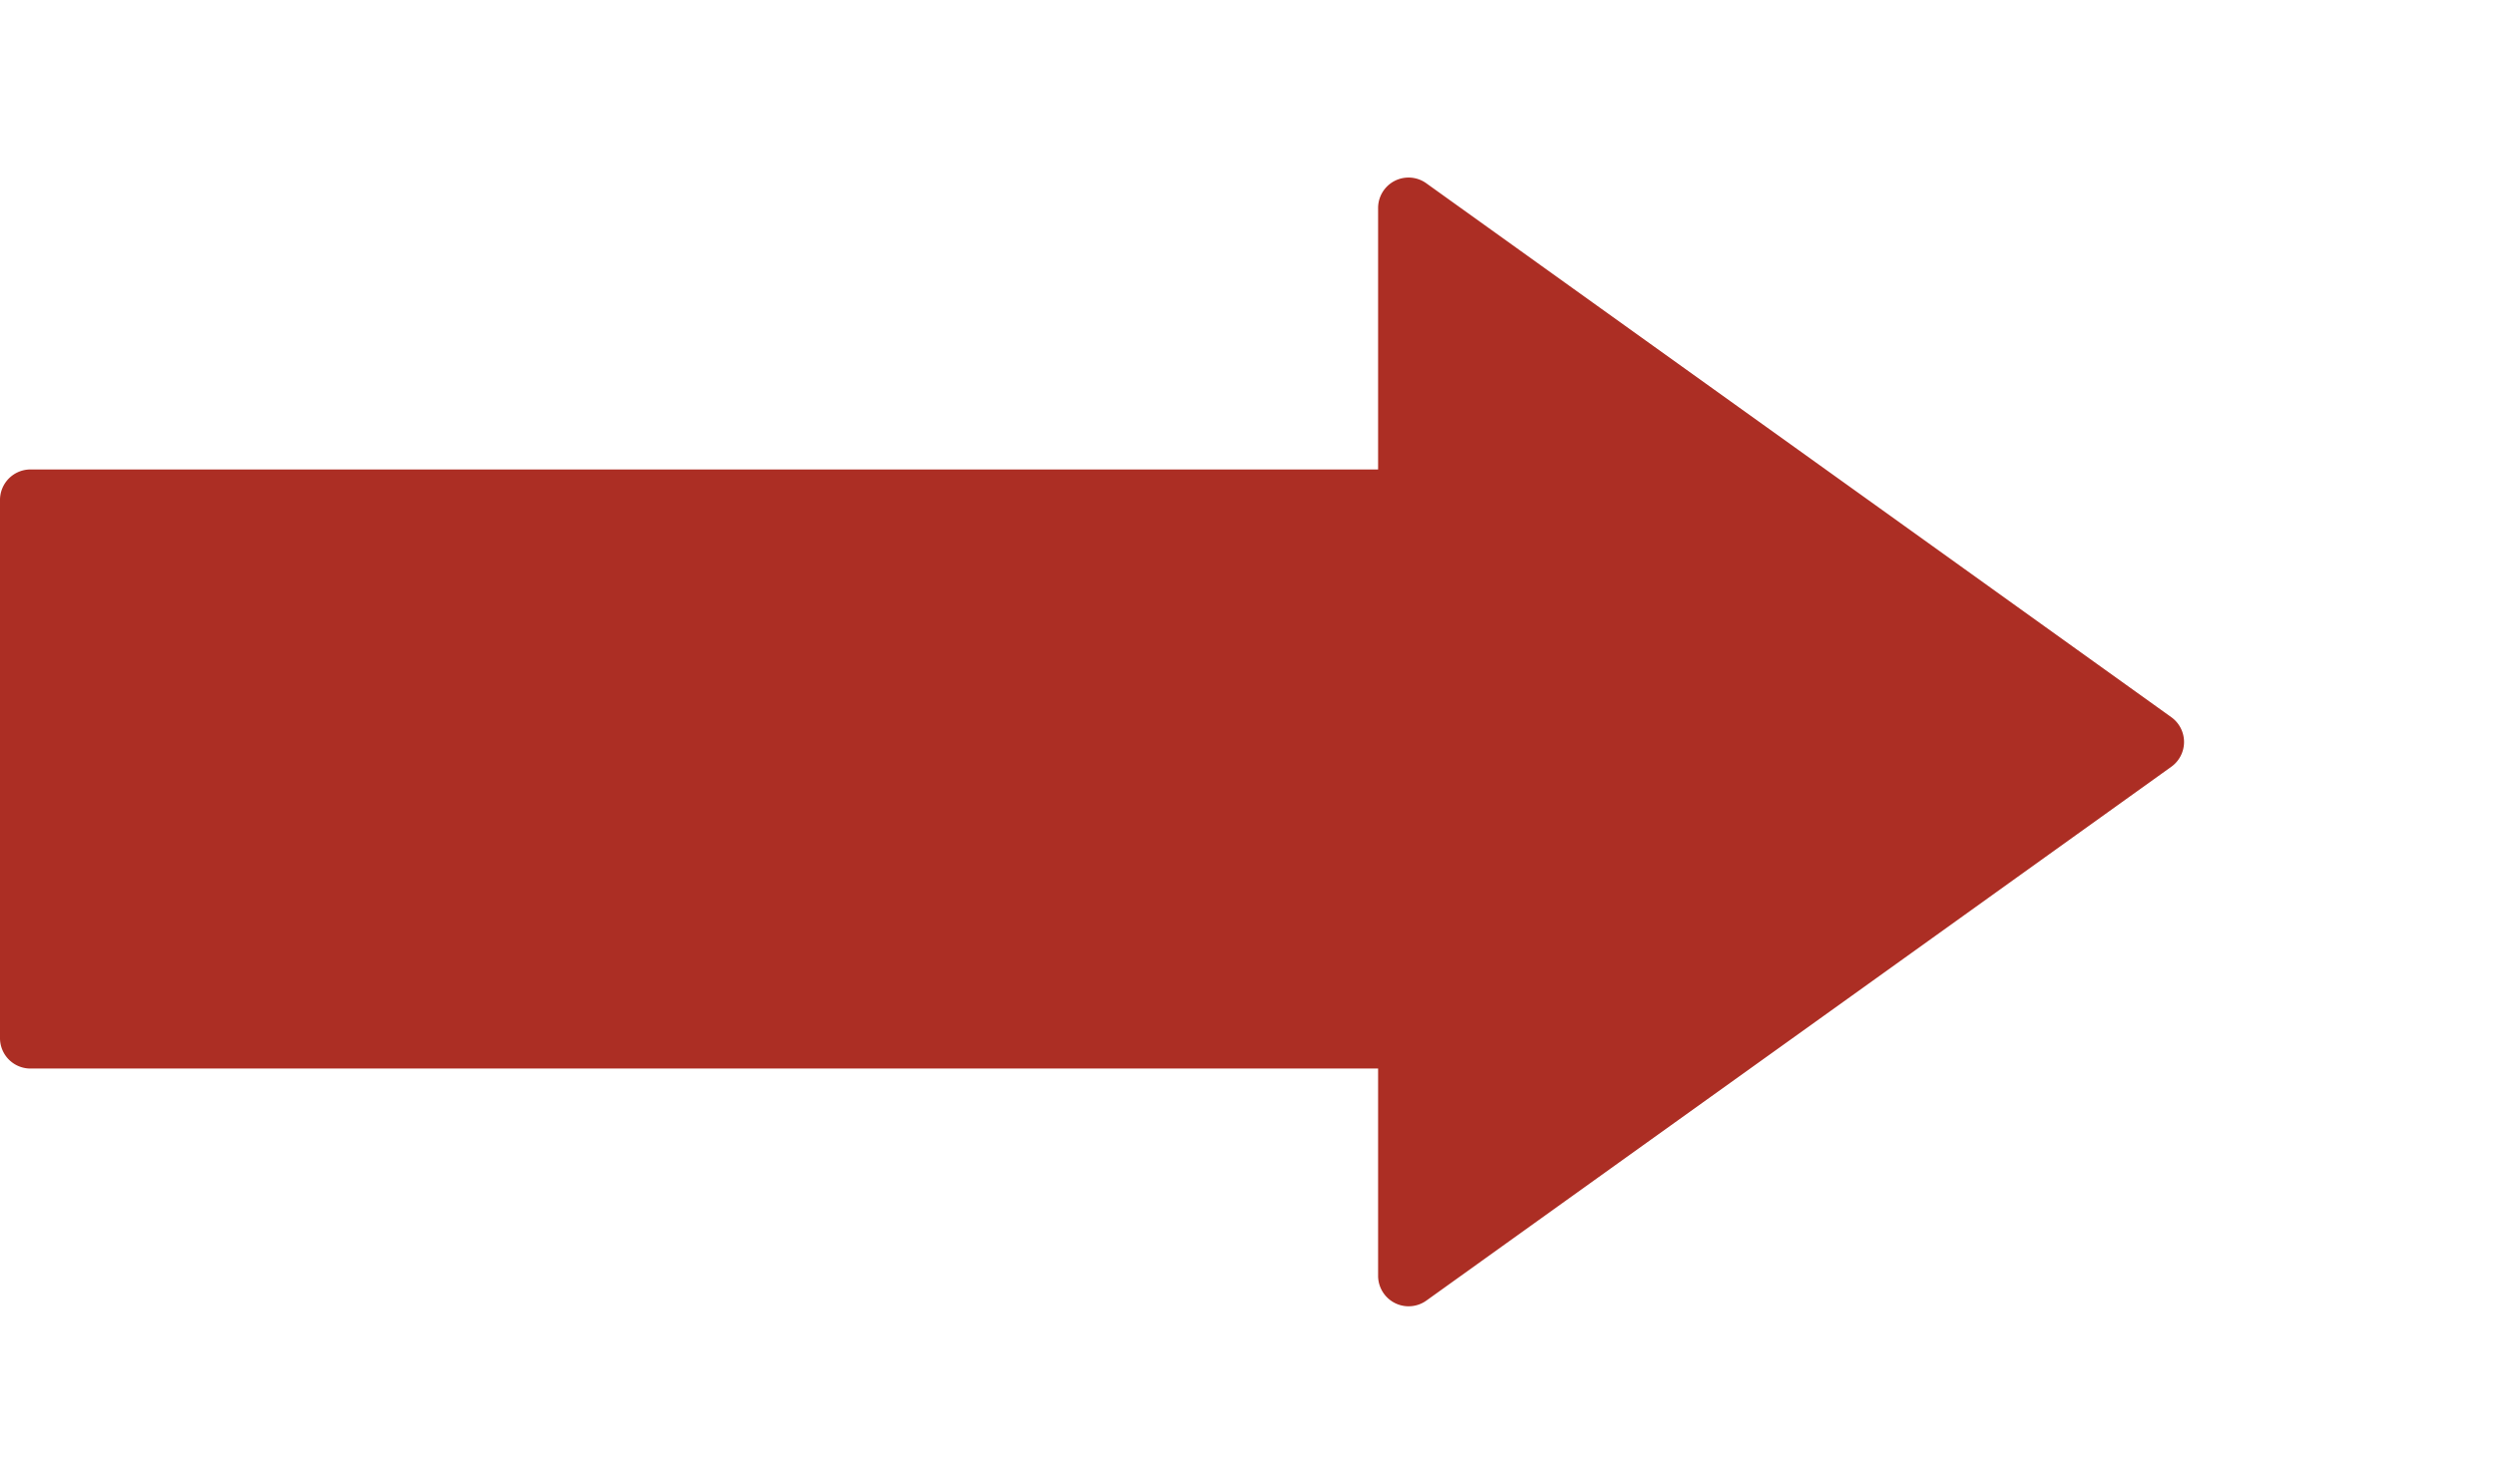 <svg id="Group_229142" data-name="Group 229142" xmlns="http://www.w3.org/2000/svg" xmlns:xlink="http://www.w3.org/1999/xlink" width="33.348" height="19.848" viewBox="0 0 33.348 19.848">
  <defs>
    <clipPath id="clip-path">
      <rect id="Rectangle_103628" data-name="Rectangle 103628" width="33.348" height="19.848" fill="none"/>
    </clipPath>
  </defs>
  <g id="Group_229140" data-name="Group 229140" transform="translate(0 0)" clip-path="url(#clip-path)">
    <path id="Path_380224" data-name="Path 380224" d="M29.034,11.677a.408.408,0,0,1,0,.662L19.08,19.474a.408.408,0,0,1-.653-.324V16.376H.407A.407.407,0,0,1,0,15.97v-7.2a.408.408,0,0,1,.407-.407h18.02V4.866a.407.407,0,0,1,.644-.331Z" transform="translate(0 -2.084)" fill="#ac2e24"/>
    <path id="Path_380225" data-name="Path 380225" d="M36.525,1.058a.582.582,0,0,1,.685-.94L50.019,9.453a.582.582,0,0,1,0,.941L37.1,19.73a.582.582,0,0,1-.681-.943L48.687,9.921Z" transform="translate(-16.91 0)" fill="#0054a6" opacity="0"/>
  </g>
</svg>
